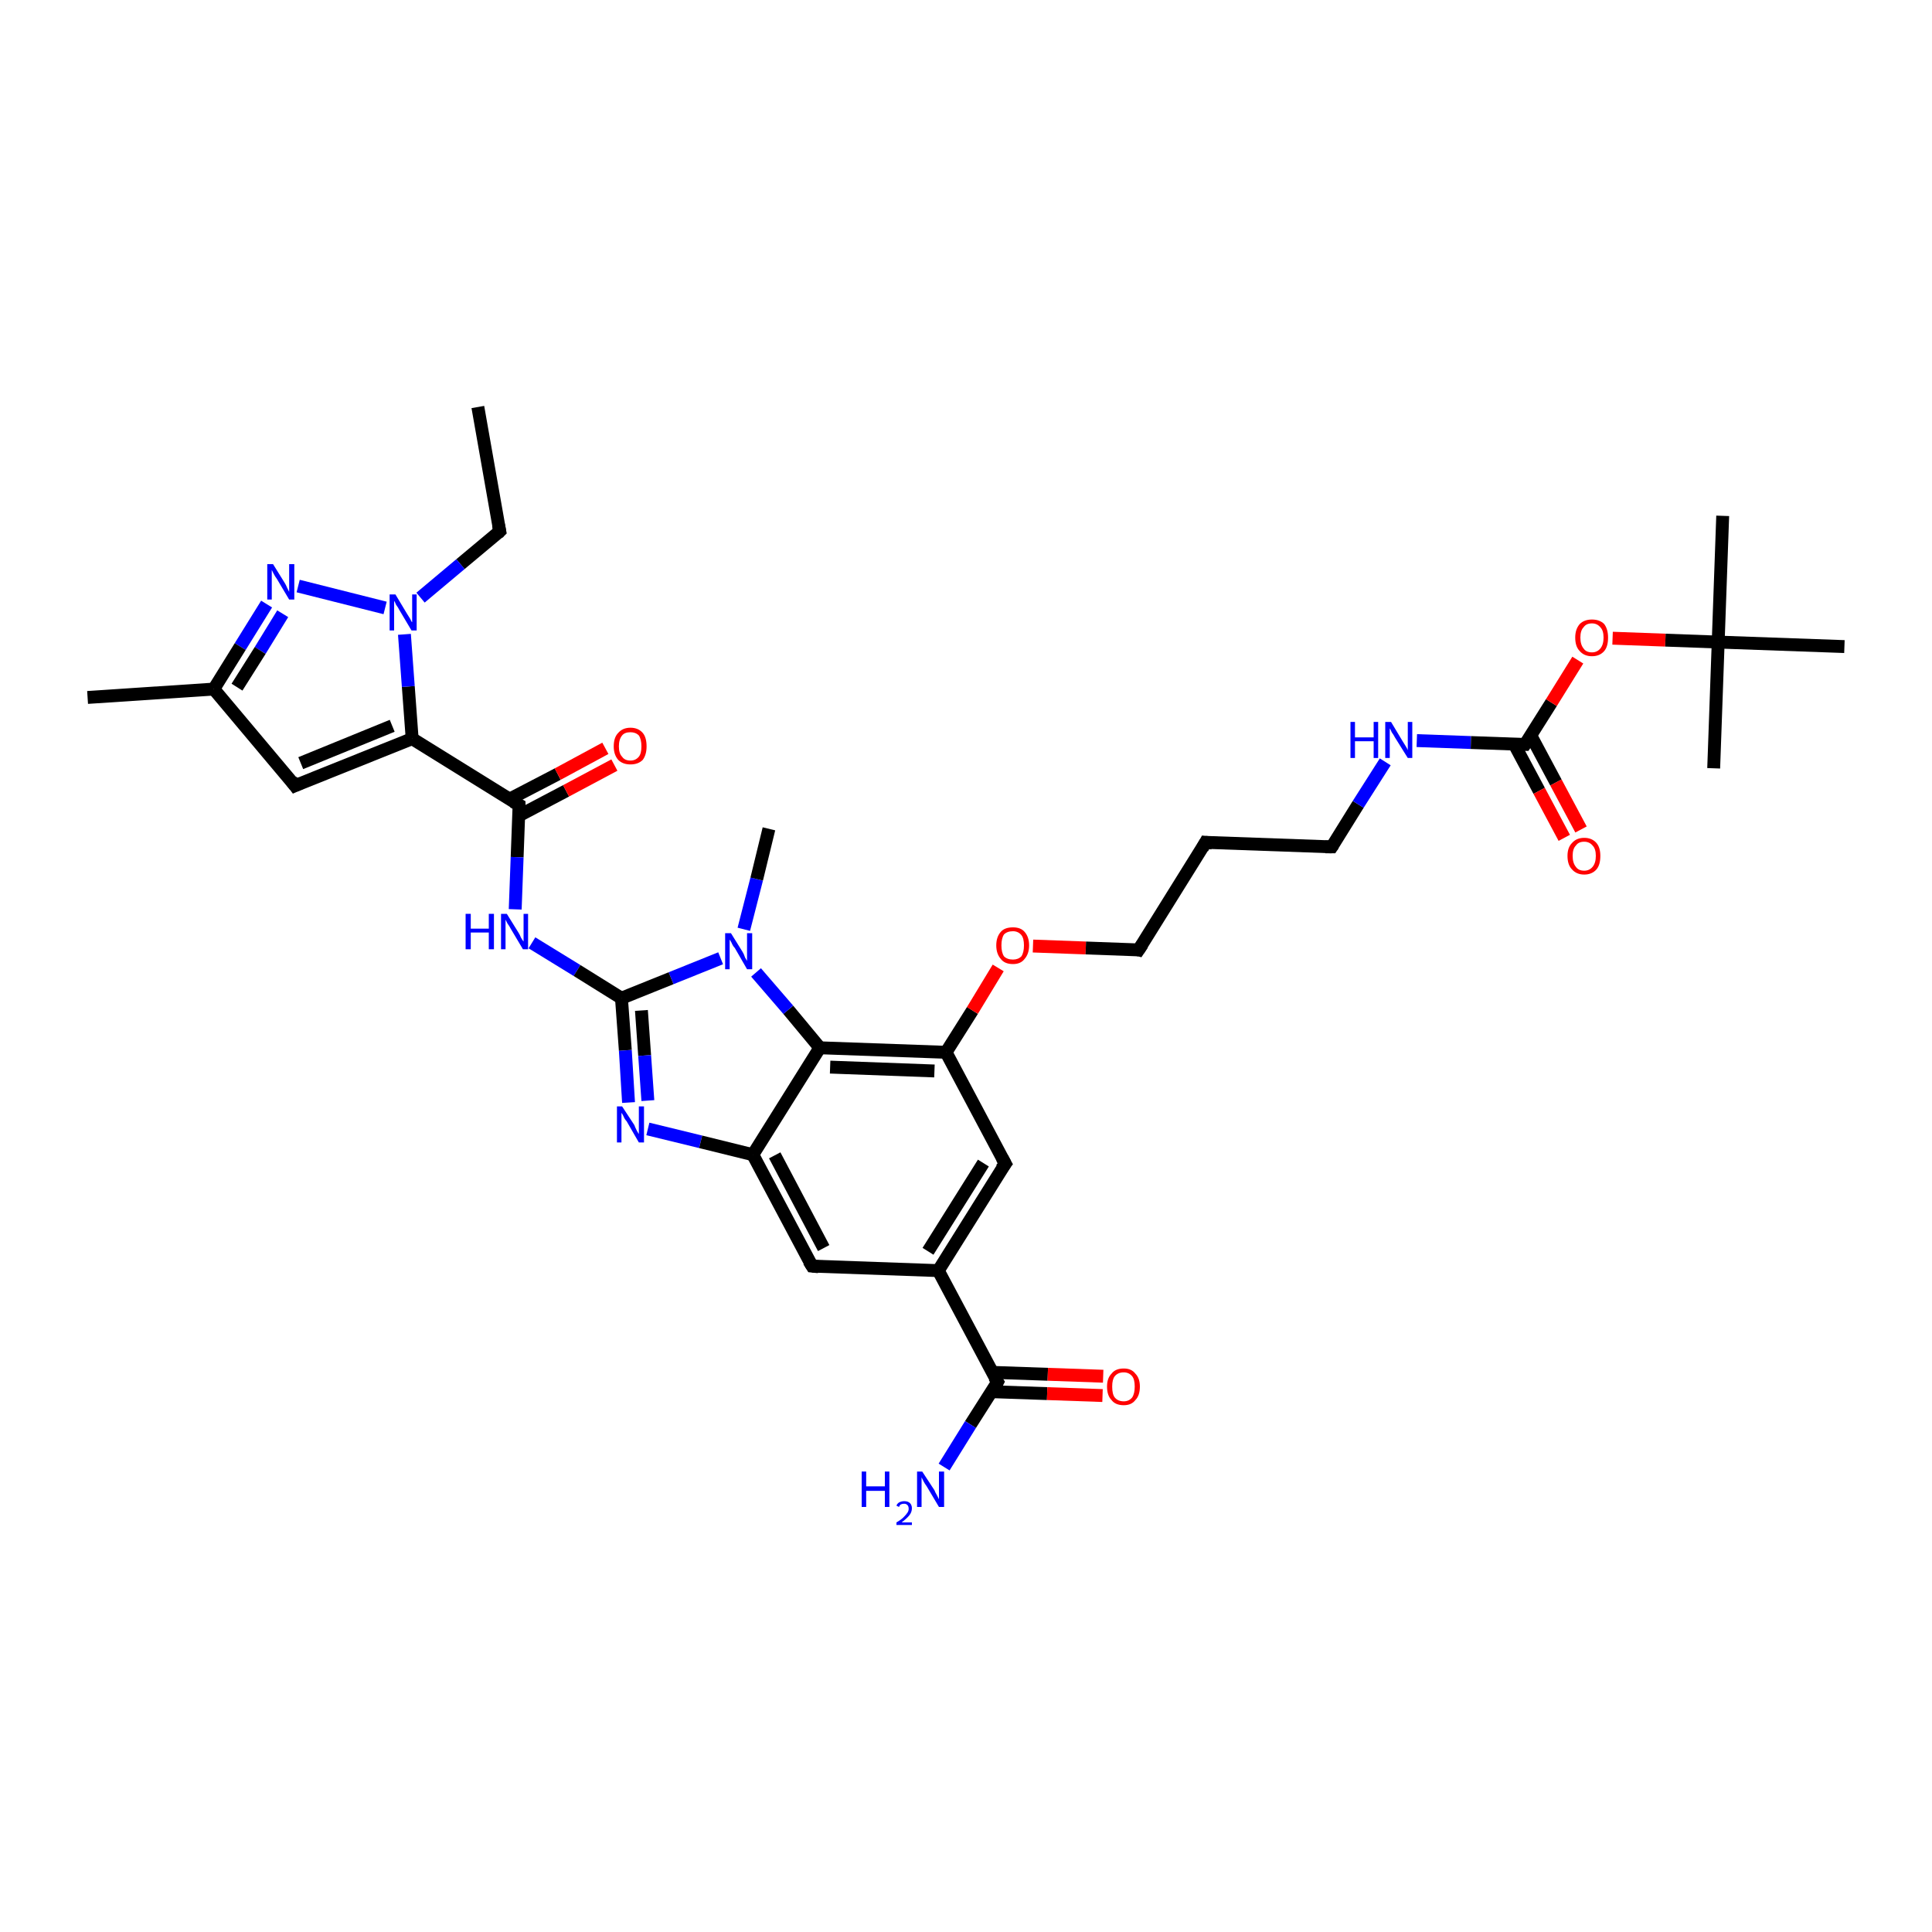 <?xml version='1.0' encoding='iso-8859-1'?>
<svg version='1.1' baseProfile='full'
              xmlns='http://www.w3.org/2000/svg'
                      xmlns:rdkit='http://www.rdkit.org/xml'
                      xmlns:xlink='http://www.w3.org/1999/xlink'
                  xml:space='preserve'
width='300px' height='300px' viewBox='0 0 300 300'>
<!-- END OF HEADER -->
<rect style='opacity:1.0;fill:#FFFFFF;stroke:none' width='300.0' height='300.0' x='0.0' y='0.0'> </rect>
<path class='bond-0 atom-0 atom-1' d='M 74.2,63.2 L 77.6,82.5' style='fill:none;fill-rule:evenodd;stroke:#000000;stroke-width:2.0px;stroke-linecap:butt;stroke-linejoin:miter;stroke-opacity:1' />
<path class='bond-1 atom-1 atom-2' d='M 77.6,82.5 L 71.5,87.6' style='fill:none;fill-rule:evenodd;stroke:#000000;stroke-width:2.0px;stroke-linecap:butt;stroke-linejoin:miter;stroke-opacity:1' />
<path class='bond-1 atom-1 atom-2' d='M 71.5,87.6 L 65.3,92.8' style='fill:none;fill-rule:evenodd;stroke:#0000FF;stroke-width:2.0px;stroke-linecap:butt;stroke-linejoin:miter;stroke-opacity:1' />
<path class='bond-2 atom-2 atom-3' d='M 59.8,94.4 L 46.3,91.0' style='fill:none;fill-rule:evenodd;stroke:#0000FF;stroke-width:2.0px;stroke-linecap:butt;stroke-linejoin:miter;stroke-opacity:1' />
<path class='bond-3 atom-3 atom-4' d='M 41.4,93.8 L 37.3,100.4' style='fill:none;fill-rule:evenodd;stroke:#0000FF;stroke-width:2.0px;stroke-linecap:butt;stroke-linejoin:miter;stroke-opacity:1' />
<path class='bond-3 atom-3 atom-4' d='M 37.3,100.4 L 33.2,107.0' style='fill:none;fill-rule:evenodd;stroke:#000000;stroke-width:2.0px;stroke-linecap:butt;stroke-linejoin:miter;stroke-opacity:1' />
<path class='bond-3 atom-3 atom-4' d='M 43.9,95.3 L 40.4,101.0' style='fill:none;fill-rule:evenodd;stroke:#0000FF;stroke-width:2.0px;stroke-linecap:butt;stroke-linejoin:miter;stroke-opacity:1' />
<path class='bond-3 atom-3 atom-4' d='M 40.4,101.0 L 36.8,106.7' style='fill:none;fill-rule:evenodd;stroke:#000000;stroke-width:2.0px;stroke-linecap:butt;stroke-linejoin:miter;stroke-opacity:1' />
<path class='bond-4 atom-4 atom-5' d='M 33.2,107.0 L 13.6,108.3' style='fill:none;fill-rule:evenodd;stroke:#000000;stroke-width:2.0px;stroke-linecap:butt;stroke-linejoin:miter;stroke-opacity:1' />
<path class='bond-5 atom-4 atom-6' d='M 33.2,107.0 L 45.8,122.0' style='fill:none;fill-rule:evenodd;stroke:#000000;stroke-width:2.0px;stroke-linecap:butt;stroke-linejoin:miter;stroke-opacity:1' />
<path class='bond-6 atom-6 atom-7' d='M 45.8,122.0 L 64.0,114.7' style='fill:none;fill-rule:evenodd;stroke:#000000;stroke-width:2.0px;stroke-linecap:butt;stroke-linejoin:miter;stroke-opacity:1' />
<path class='bond-6 atom-6 atom-7' d='M 46.7,118.5 L 60.9,112.7' style='fill:none;fill-rule:evenodd;stroke:#000000;stroke-width:2.0px;stroke-linecap:butt;stroke-linejoin:miter;stroke-opacity:1' />
<path class='bond-7 atom-7 atom-8' d='M 64.0,114.7 L 80.6,125.0' style='fill:none;fill-rule:evenodd;stroke:#000000;stroke-width:2.0px;stroke-linecap:butt;stroke-linejoin:miter;stroke-opacity:1' />
<path class='bond-8 atom-8 atom-9' d='M 80.5,126.7 L 87.9,122.8' style='fill:none;fill-rule:evenodd;stroke:#000000;stroke-width:2.0px;stroke-linecap:butt;stroke-linejoin:miter;stroke-opacity:1' />
<path class='bond-8 atom-8 atom-9' d='M 87.9,122.8 L 95.4,118.8' style='fill:none;fill-rule:evenodd;stroke:#FF0000;stroke-width:2.0px;stroke-linecap:butt;stroke-linejoin:miter;stroke-opacity:1' />
<path class='bond-8 atom-8 atom-9' d='M 79.1,124.1 L 86.6,120.2' style='fill:none;fill-rule:evenodd;stroke:#000000;stroke-width:2.0px;stroke-linecap:butt;stroke-linejoin:miter;stroke-opacity:1' />
<path class='bond-8 atom-8 atom-9' d='M 86.6,120.2 L 94.0,116.2' style='fill:none;fill-rule:evenodd;stroke:#FF0000;stroke-width:2.0px;stroke-linecap:butt;stroke-linejoin:miter;stroke-opacity:1' />
<path class='bond-9 atom-8 atom-10' d='M 80.6,125.0 L 80.3,133.1' style='fill:none;fill-rule:evenodd;stroke:#000000;stroke-width:2.0px;stroke-linecap:butt;stroke-linejoin:miter;stroke-opacity:1' />
<path class='bond-9 atom-8 atom-10' d='M 80.3,133.1 L 80.0,141.2' style='fill:none;fill-rule:evenodd;stroke:#0000FF;stroke-width:2.0px;stroke-linecap:butt;stroke-linejoin:miter;stroke-opacity:1' />
<path class='bond-10 atom-10 atom-11' d='M 82.6,146.4 L 89.6,150.7' style='fill:none;fill-rule:evenodd;stroke:#0000FF;stroke-width:2.0px;stroke-linecap:butt;stroke-linejoin:miter;stroke-opacity:1' />
<path class='bond-10 atom-10 atom-11' d='M 89.6,150.7 L 96.5,155.0' style='fill:none;fill-rule:evenodd;stroke:#000000;stroke-width:2.0px;stroke-linecap:butt;stroke-linejoin:miter;stroke-opacity:1' />
<path class='bond-11 atom-11 atom-12' d='M 96.5,155.0 L 97.1,163.1' style='fill:none;fill-rule:evenodd;stroke:#000000;stroke-width:2.0px;stroke-linecap:butt;stroke-linejoin:miter;stroke-opacity:1' />
<path class='bond-11 atom-11 atom-12' d='M 97.1,163.1 L 97.6,171.2' style='fill:none;fill-rule:evenodd;stroke:#0000FF;stroke-width:2.0px;stroke-linecap:butt;stroke-linejoin:miter;stroke-opacity:1' />
<path class='bond-11 atom-11 atom-12' d='M 99.6,156.9 L 100.1,163.9' style='fill:none;fill-rule:evenodd;stroke:#000000;stroke-width:2.0px;stroke-linecap:butt;stroke-linejoin:miter;stroke-opacity:1' />
<path class='bond-11 atom-11 atom-12' d='M 100.1,163.9 L 100.6,170.9' style='fill:none;fill-rule:evenodd;stroke:#0000FF;stroke-width:2.0px;stroke-linecap:butt;stroke-linejoin:miter;stroke-opacity:1' />
<path class='bond-12 atom-12 atom-13' d='M 100.6,175.3 L 108.8,177.3' style='fill:none;fill-rule:evenodd;stroke:#0000FF;stroke-width:2.0px;stroke-linecap:butt;stroke-linejoin:miter;stroke-opacity:1' />
<path class='bond-12 atom-12 atom-13' d='M 108.8,177.3 L 116.9,179.3' style='fill:none;fill-rule:evenodd;stroke:#000000;stroke-width:2.0px;stroke-linecap:butt;stroke-linejoin:miter;stroke-opacity:1' />
<path class='bond-13 atom-13 atom-14' d='M 116.9,179.3 L 126.1,196.6' style='fill:none;fill-rule:evenodd;stroke:#000000;stroke-width:2.0px;stroke-linecap:butt;stroke-linejoin:miter;stroke-opacity:1' />
<path class='bond-13 atom-13 atom-14' d='M 120.3,179.4 L 127.9,193.8' style='fill:none;fill-rule:evenodd;stroke:#000000;stroke-width:2.0px;stroke-linecap:butt;stroke-linejoin:miter;stroke-opacity:1' />
<path class='bond-14 atom-14 atom-15' d='M 126.1,196.6 L 145.7,197.3' style='fill:none;fill-rule:evenodd;stroke:#000000;stroke-width:2.0px;stroke-linecap:butt;stroke-linejoin:miter;stroke-opacity:1' />
<path class='bond-15 atom-15 atom-16' d='M 145.7,197.3 L 156.1,180.7' style='fill:none;fill-rule:evenodd;stroke:#000000;stroke-width:2.0px;stroke-linecap:butt;stroke-linejoin:miter;stroke-opacity:1' />
<path class='bond-15 atom-15 atom-16' d='M 144.1,194.3 L 152.7,180.6' style='fill:none;fill-rule:evenodd;stroke:#000000;stroke-width:2.0px;stroke-linecap:butt;stroke-linejoin:miter;stroke-opacity:1' />
<path class='bond-16 atom-16 atom-17' d='M 156.1,180.7 L 146.9,163.4' style='fill:none;fill-rule:evenodd;stroke:#000000;stroke-width:2.0px;stroke-linecap:butt;stroke-linejoin:miter;stroke-opacity:1' />
<path class='bond-17 atom-17 atom-18' d='M 146.9,163.4 L 151.0,156.9' style='fill:none;fill-rule:evenodd;stroke:#000000;stroke-width:2.0px;stroke-linecap:butt;stroke-linejoin:miter;stroke-opacity:1' />
<path class='bond-17 atom-17 atom-18' d='M 151.0,156.9 L 155.0,150.3' style='fill:none;fill-rule:evenodd;stroke:#FF0000;stroke-width:2.0px;stroke-linecap:butt;stroke-linejoin:miter;stroke-opacity:1' />
<path class='bond-18 atom-18 atom-19' d='M 160.4,146.9 L 168.6,147.2' style='fill:none;fill-rule:evenodd;stroke:#FF0000;stroke-width:2.0px;stroke-linecap:butt;stroke-linejoin:miter;stroke-opacity:1' />
<path class='bond-18 atom-18 atom-19' d='M 168.6,147.2 L 176.8,147.5' style='fill:none;fill-rule:evenodd;stroke:#000000;stroke-width:2.0px;stroke-linecap:butt;stroke-linejoin:miter;stroke-opacity:1' />
<path class='bond-19 atom-19 atom-20' d='M 176.8,147.5 L 187.2,130.8' style='fill:none;fill-rule:evenodd;stroke:#000000;stroke-width:2.0px;stroke-linecap:butt;stroke-linejoin:miter;stroke-opacity:1' />
<path class='bond-20 atom-20 atom-21' d='M 187.2,130.8 L 206.8,131.5' style='fill:none;fill-rule:evenodd;stroke:#000000;stroke-width:2.0px;stroke-linecap:butt;stroke-linejoin:miter;stroke-opacity:1' />
<path class='bond-21 atom-21 atom-22' d='M 206.8,131.5 L 210.9,124.9' style='fill:none;fill-rule:evenodd;stroke:#000000;stroke-width:2.0px;stroke-linecap:butt;stroke-linejoin:miter;stroke-opacity:1' />
<path class='bond-21 atom-21 atom-22' d='M 210.9,124.9 L 215.1,118.3' style='fill:none;fill-rule:evenodd;stroke:#0000FF;stroke-width:2.0px;stroke-linecap:butt;stroke-linejoin:miter;stroke-opacity:1' />
<path class='bond-22 atom-22 atom-23' d='M 220.0,115.0 L 228.4,115.3' style='fill:none;fill-rule:evenodd;stroke:#0000FF;stroke-width:2.0px;stroke-linecap:butt;stroke-linejoin:miter;stroke-opacity:1' />
<path class='bond-22 atom-22 atom-23' d='M 228.4,115.3 L 236.8,115.6' style='fill:none;fill-rule:evenodd;stroke:#000000;stroke-width:2.0px;stroke-linecap:butt;stroke-linejoin:miter;stroke-opacity:1' />
<path class='bond-23 atom-23 atom-24' d='M 235.1,115.5 L 239.0,122.8' style='fill:none;fill-rule:evenodd;stroke:#000000;stroke-width:2.0px;stroke-linecap:butt;stroke-linejoin:miter;stroke-opacity:1' />
<path class='bond-23 atom-23 atom-24' d='M 239.0,122.8 L 242.9,130.1' style='fill:none;fill-rule:evenodd;stroke:#FF0000;stroke-width:2.0px;stroke-linecap:butt;stroke-linejoin:miter;stroke-opacity:1' />
<path class='bond-23 atom-23 atom-24' d='M 237.7,114.2 L 241.6,121.5' style='fill:none;fill-rule:evenodd;stroke:#000000;stroke-width:2.0px;stroke-linecap:butt;stroke-linejoin:miter;stroke-opacity:1' />
<path class='bond-23 atom-23 atom-24' d='M 241.6,121.5 L 245.5,128.8' style='fill:none;fill-rule:evenodd;stroke:#FF0000;stroke-width:2.0px;stroke-linecap:butt;stroke-linejoin:miter;stroke-opacity:1' />
<path class='bond-24 atom-23 atom-25' d='M 236.8,115.6 L 240.9,109.1' style='fill:none;fill-rule:evenodd;stroke:#000000;stroke-width:2.0px;stroke-linecap:butt;stroke-linejoin:miter;stroke-opacity:1' />
<path class='bond-24 atom-23 atom-25' d='M 240.9,109.1 L 245.0,102.5' style='fill:none;fill-rule:evenodd;stroke:#FF0000;stroke-width:2.0px;stroke-linecap:butt;stroke-linejoin:miter;stroke-opacity:1' />
<path class='bond-25 atom-25 atom-26' d='M 250.4,99.1 L 258.6,99.4' style='fill:none;fill-rule:evenodd;stroke:#FF0000;stroke-width:2.0px;stroke-linecap:butt;stroke-linejoin:miter;stroke-opacity:1' />
<path class='bond-25 atom-25 atom-26' d='M 258.6,99.4 L 266.8,99.7' style='fill:none;fill-rule:evenodd;stroke:#000000;stroke-width:2.0px;stroke-linecap:butt;stroke-linejoin:miter;stroke-opacity:1' />
<path class='bond-26 atom-26 atom-27' d='M 266.8,99.7 L 267.5,80.1' style='fill:none;fill-rule:evenodd;stroke:#000000;stroke-width:2.0px;stroke-linecap:butt;stroke-linejoin:miter;stroke-opacity:1' />
<path class='bond-27 atom-26 atom-28' d='M 266.8,99.7 L 266.1,119.3' style='fill:none;fill-rule:evenodd;stroke:#000000;stroke-width:2.0px;stroke-linecap:butt;stroke-linejoin:miter;stroke-opacity:1' />
<path class='bond-28 atom-26 atom-29' d='M 266.8,99.7 L 286.4,100.4' style='fill:none;fill-rule:evenodd;stroke:#000000;stroke-width:2.0px;stroke-linecap:butt;stroke-linejoin:miter;stroke-opacity:1' />
<path class='bond-29 atom-17 atom-30' d='M 146.9,163.4 L 127.3,162.7' style='fill:none;fill-rule:evenodd;stroke:#000000;stroke-width:2.0px;stroke-linecap:butt;stroke-linejoin:miter;stroke-opacity:1' />
<path class='bond-29 atom-17 atom-30' d='M 145.1,166.3 L 128.9,165.7' style='fill:none;fill-rule:evenodd;stroke:#000000;stroke-width:2.0px;stroke-linecap:butt;stroke-linejoin:miter;stroke-opacity:1' />
<path class='bond-30 atom-30 atom-31' d='M 127.3,162.7 L 122.4,156.8' style='fill:none;fill-rule:evenodd;stroke:#000000;stroke-width:2.0px;stroke-linecap:butt;stroke-linejoin:miter;stroke-opacity:1' />
<path class='bond-30 atom-30 atom-31' d='M 122.4,156.8 L 117.4,151.0' style='fill:none;fill-rule:evenodd;stroke:#0000FF;stroke-width:2.0px;stroke-linecap:butt;stroke-linejoin:miter;stroke-opacity:1' />
<path class='bond-31 atom-31 atom-32' d='M 115.5,144.3 L 117.5,136.5' style='fill:none;fill-rule:evenodd;stroke:#0000FF;stroke-width:2.0px;stroke-linecap:butt;stroke-linejoin:miter;stroke-opacity:1' />
<path class='bond-31 atom-31 atom-32' d='M 117.5,136.5 L 119.4,128.7' style='fill:none;fill-rule:evenodd;stroke:#000000;stroke-width:2.0px;stroke-linecap:butt;stroke-linejoin:miter;stroke-opacity:1' />
<path class='bond-32 atom-15 atom-33' d='M 145.7,197.3 L 154.9,214.6' style='fill:none;fill-rule:evenodd;stroke:#000000;stroke-width:2.0px;stroke-linecap:butt;stroke-linejoin:miter;stroke-opacity:1' />
<path class='bond-33 atom-33 atom-34' d='M 154.9,214.6 L 150.7,221.2' style='fill:none;fill-rule:evenodd;stroke:#000000;stroke-width:2.0px;stroke-linecap:butt;stroke-linejoin:miter;stroke-opacity:1' />
<path class='bond-33 atom-33 atom-34' d='M 150.7,221.2 L 146.6,227.8' style='fill:none;fill-rule:evenodd;stroke:#0000FF;stroke-width:2.0px;stroke-linecap:butt;stroke-linejoin:miter;stroke-opacity:1' />
<path class='bond-34 atom-33 atom-35' d='M 154.0,216.1 L 162.6,216.4' style='fill:none;fill-rule:evenodd;stroke:#000000;stroke-width:2.0px;stroke-linecap:butt;stroke-linejoin:miter;stroke-opacity:1' />
<path class='bond-34 atom-33 atom-35' d='M 162.6,216.4 L 171.2,216.7' style='fill:none;fill-rule:evenodd;stroke:#FF0000;stroke-width:2.0px;stroke-linecap:butt;stroke-linejoin:miter;stroke-opacity:1' />
<path class='bond-34 atom-33 atom-35' d='M 154.1,213.1 L 162.7,213.4' style='fill:none;fill-rule:evenodd;stroke:#000000;stroke-width:2.0px;stroke-linecap:butt;stroke-linejoin:miter;stroke-opacity:1' />
<path class='bond-34 atom-33 atom-35' d='M 162.7,213.4 L 171.3,213.7' style='fill:none;fill-rule:evenodd;stroke:#FF0000;stroke-width:2.0px;stroke-linecap:butt;stroke-linejoin:miter;stroke-opacity:1' />
<path class='bond-35 atom-7 atom-2' d='M 64.0,114.7 L 63.4,106.6' style='fill:none;fill-rule:evenodd;stroke:#000000;stroke-width:2.0px;stroke-linecap:butt;stroke-linejoin:miter;stroke-opacity:1' />
<path class='bond-35 atom-7 atom-2' d='M 63.4,106.6 L 62.8,98.5' style='fill:none;fill-rule:evenodd;stroke:#0000FF;stroke-width:2.0px;stroke-linecap:butt;stroke-linejoin:miter;stroke-opacity:1' />
<path class='bond-36 atom-31 atom-11' d='M 111.9,148.8 L 104.2,151.9' style='fill:none;fill-rule:evenodd;stroke:#0000FF;stroke-width:2.0px;stroke-linecap:butt;stroke-linejoin:miter;stroke-opacity:1' />
<path class='bond-36 atom-31 atom-11' d='M 104.2,151.9 L 96.5,155.0' style='fill:none;fill-rule:evenodd;stroke:#000000;stroke-width:2.0px;stroke-linecap:butt;stroke-linejoin:miter;stroke-opacity:1' />
<path class='bond-37 atom-30 atom-13' d='M 127.3,162.7 L 116.9,179.3' style='fill:none;fill-rule:evenodd;stroke:#000000;stroke-width:2.0px;stroke-linecap:butt;stroke-linejoin:miter;stroke-opacity:1' />
<path d='M 77.4,81.5 L 77.6,82.5 L 77.3,82.8' style='fill:none;stroke:#000000;stroke-width:2.0px;stroke-linecap:butt;stroke-linejoin:miter;stroke-opacity:1;' />
<path d='M 45.2,121.2 L 45.8,122.0 L 46.7,121.6' style='fill:none;stroke:#000000;stroke-width:2.0px;stroke-linecap:butt;stroke-linejoin:miter;stroke-opacity:1;' />
<path d='M 79.7,124.5 L 80.6,125.0 L 80.6,125.4' style='fill:none;stroke:#000000;stroke-width:2.0px;stroke-linecap:butt;stroke-linejoin:miter;stroke-opacity:1;' />
<path d='M 125.6,195.8 L 126.1,196.6 L 127.1,196.7' style='fill:none;stroke:#000000;stroke-width:2.0px;stroke-linecap:butt;stroke-linejoin:miter;stroke-opacity:1;' />
<path d='M 155.5,181.5 L 156.1,180.7 L 155.6,179.8' style='fill:none;stroke:#000000;stroke-width:2.0px;stroke-linecap:butt;stroke-linejoin:miter;stroke-opacity:1;' />
<path d='M 176.4,147.4 L 176.8,147.5 L 177.4,146.6' style='fill:none;stroke:#000000;stroke-width:2.0px;stroke-linecap:butt;stroke-linejoin:miter;stroke-opacity:1;' />
<path d='M 186.7,131.7 L 187.2,130.8 L 188.2,130.9' style='fill:none;stroke:#000000;stroke-width:2.0px;stroke-linecap:butt;stroke-linejoin:miter;stroke-opacity:1;' />
<path d='M 205.8,131.5 L 206.8,131.5 L 207.0,131.2' style='fill:none;stroke:#000000;stroke-width:2.0px;stroke-linecap:butt;stroke-linejoin:miter;stroke-opacity:1;' />
<path d='M 236.4,115.6 L 236.8,115.6 L 237.0,115.3' style='fill:none;stroke:#000000;stroke-width:2.0px;stroke-linecap:butt;stroke-linejoin:miter;stroke-opacity:1;' />
<path d='M 154.4,213.8 L 154.9,214.6 L 154.7,215.0' style='fill:none;stroke:#000000;stroke-width:2.0px;stroke-linecap:butt;stroke-linejoin:miter;stroke-opacity:1;' />
<path class='atom-2' d='M 61.4 92.3
L 63.2 95.3
Q 63.4 95.6, 63.7 96.1
Q 63.9 96.6, 64.0 96.6
L 64.0 92.3
L 64.7 92.3
L 64.7 97.9
L 63.9 97.9
L 62.0 94.7
Q 61.8 94.3, 61.5 93.9
Q 61.3 93.4, 61.2 93.3
L 61.2 97.9
L 60.5 97.9
L 60.5 92.3
L 61.4 92.3
' fill='#0000FF'/>
<path class='atom-3' d='M 42.4 87.6
L 44.2 90.5
Q 44.4 90.8, 44.6 91.3
Q 44.9 91.9, 44.9 91.9
L 44.9 87.6
L 45.7 87.6
L 45.7 93.1
L 44.9 93.1
L 43.0 89.9
Q 42.7 89.5, 42.5 89.1
Q 42.3 88.7, 42.2 88.5
L 42.2 93.1
L 41.5 93.1
L 41.5 87.6
L 42.4 87.6
' fill='#0000FF'/>
<path class='atom-9' d='M 95.3 115.9
Q 95.3 114.5, 96.0 113.8
Q 96.7 113.0, 97.9 113.0
Q 99.1 113.0, 99.8 113.8
Q 100.4 114.5, 100.4 115.9
Q 100.4 117.2, 99.8 118.0
Q 99.1 118.7, 97.9 118.7
Q 96.7 118.7, 96.0 118.0
Q 95.3 117.2, 95.3 115.9
M 97.9 118.1
Q 98.7 118.1, 99.2 117.5
Q 99.6 117.0, 99.6 115.9
Q 99.6 114.8, 99.2 114.2
Q 98.7 113.7, 97.9 113.7
Q 97.0 113.7, 96.6 114.2
Q 96.1 114.8, 96.1 115.9
Q 96.1 117.0, 96.6 117.5
Q 97.0 118.1, 97.9 118.1
' fill='#FF0000'/>
<path class='atom-10' d='M 72.3 141.9
L 73.1 141.9
L 73.1 144.2
L 75.9 144.2
L 75.9 141.9
L 76.7 141.9
L 76.7 147.4
L 75.9 147.4
L 75.9 144.8
L 73.1 144.8
L 73.1 147.4
L 72.3 147.4
L 72.3 141.9
' fill='#0000FF'/>
<path class='atom-10' d='M 78.7 141.9
L 80.5 144.8
Q 80.7 145.1, 80.9 145.6
Q 81.2 146.1, 81.3 146.2
L 81.3 141.9
L 82.0 141.9
L 82.0 147.4
L 81.2 147.4
L 79.3 144.2
Q 79.1 143.8, 78.8 143.4
Q 78.6 143.0, 78.5 142.8
L 78.5 147.4
L 77.8 147.4
L 77.8 141.9
L 78.7 141.9
' fill='#0000FF'/>
<path class='atom-12' d='M 96.6 171.8
L 98.5 174.7
Q 98.6 175.0, 98.9 175.6
Q 99.2 176.1, 99.2 176.1
L 99.2 171.8
L 100.0 171.8
L 100.0 177.4
L 99.2 177.4
L 97.3 174.1
Q 97.0 173.8, 96.8 173.3
Q 96.6 172.9, 96.5 172.8
L 96.5 177.4
L 95.8 177.4
L 95.8 171.8
L 96.6 171.8
' fill='#0000FF'/>
<path class='atom-18' d='M 154.7 146.8
Q 154.7 145.5, 155.4 144.7
Q 156.0 144.0, 157.3 144.0
Q 158.5 144.0, 159.1 144.7
Q 159.8 145.5, 159.8 146.8
Q 159.8 148.1, 159.1 148.9
Q 158.5 149.7, 157.3 149.7
Q 156.0 149.7, 155.4 148.9
Q 154.7 148.1, 154.7 146.8
M 157.3 149.0
Q 158.1 149.0, 158.6 148.5
Q 159.0 147.9, 159.0 146.8
Q 159.0 145.7, 158.6 145.2
Q 158.1 144.6, 157.3 144.6
Q 156.4 144.6, 155.9 145.1
Q 155.5 145.7, 155.5 146.8
Q 155.5 147.9, 155.9 148.5
Q 156.4 149.0, 157.3 149.0
' fill='#FF0000'/>
<path class='atom-22' d='M 209.7 112.1
L 210.4 112.1
L 210.4 114.5
L 213.3 114.5
L 213.3 112.1
L 214.0 112.1
L 214.0 117.7
L 213.3 117.7
L 213.3 115.1
L 210.4 115.1
L 210.4 117.7
L 209.7 117.7
L 209.7 112.1
' fill='#0000FF'/>
<path class='atom-22' d='M 216.0 112.1
L 217.8 115.1
Q 218.0 115.4, 218.3 115.9
Q 218.6 116.4, 218.6 116.5
L 218.6 112.1
L 219.3 112.1
L 219.3 117.7
L 218.6 117.7
L 216.6 114.5
Q 216.4 114.1, 216.1 113.7
Q 215.9 113.2, 215.8 113.1
L 215.8 117.7
L 215.1 117.7
L 215.1 112.1
L 216.0 112.1
' fill='#0000FF'/>
<path class='atom-24' d='M 243.4 132.9
Q 243.4 131.6, 244.1 130.9
Q 244.8 130.1, 246.0 130.1
Q 247.2 130.1, 247.9 130.9
Q 248.5 131.6, 248.5 132.9
Q 248.5 134.3, 247.9 135.0
Q 247.2 135.8, 246.0 135.8
Q 244.8 135.8, 244.1 135.0
Q 243.4 134.3, 243.4 132.9
M 246.0 135.2
Q 246.8 135.2, 247.3 134.6
Q 247.8 134.0, 247.8 132.9
Q 247.8 131.8, 247.3 131.3
Q 246.8 130.7, 246.0 130.7
Q 245.1 130.7, 244.7 131.3
Q 244.2 131.8, 244.2 132.9
Q 244.2 134.0, 244.7 134.6
Q 245.1 135.2, 246.0 135.2
' fill='#FF0000'/>
<path class='atom-25' d='M 244.6 99.0
Q 244.6 97.7, 245.3 96.9
Q 246.0 96.2, 247.2 96.2
Q 248.4 96.2, 249.1 96.9
Q 249.7 97.7, 249.7 99.0
Q 249.7 100.4, 249.1 101.1
Q 248.4 101.9, 247.2 101.9
Q 246.0 101.9, 245.3 101.1
Q 244.6 100.4, 244.6 99.0
M 247.2 101.3
Q 248.0 101.3, 248.5 100.7
Q 249.0 100.1, 249.0 99.0
Q 249.0 97.9, 248.5 97.4
Q 248.0 96.8, 247.2 96.8
Q 246.3 96.8, 245.9 97.4
Q 245.4 97.9, 245.4 99.0
Q 245.4 100.1, 245.9 100.7
Q 246.3 101.3, 247.2 101.3
' fill='#FF0000'/>
<path class='atom-31' d='M 113.5 144.9
L 115.3 147.8
Q 115.5 148.1, 115.7 148.7
Q 116.0 149.2, 116.0 149.2
L 116.0 144.9
L 116.8 144.9
L 116.8 150.5
L 116.0 150.5
L 114.1 147.2
Q 113.8 146.9, 113.6 146.4
Q 113.4 146.0, 113.3 145.9
L 113.3 150.5
L 112.6 150.5
L 112.6 144.9
L 113.5 144.9
' fill='#0000FF'/>
<path class='atom-34' d='M 133.8 228.5
L 134.5 228.5
L 134.5 230.8
L 137.4 230.8
L 137.4 228.5
L 138.1 228.5
L 138.1 234.0
L 137.4 234.0
L 137.4 231.5
L 134.5 231.5
L 134.5 234.0
L 133.8 234.0
L 133.8 228.5
' fill='#0000FF'/>
<path class='atom-34' d='M 139.2 233.8
Q 139.3 233.5, 139.6 233.3
Q 140.0 233.1, 140.4 233.1
Q 141.0 233.1, 141.3 233.4
Q 141.6 233.7, 141.6 234.2
Q 141.6 234.8, 141.2 235.3
Q 140.8 235.8, 140.0 236.4
L 141.6 236.4
L 141.6 236.8
L 139.2 236.8
L 139.2 236.4
Q 139.9 236.0, 140.3 235.6
Q 140.7 235.2, 140.9 234.9
Q 141.1 234.6, 141.1 234.3
Q 141.1 233.9, 140.9 233.7
Q 140.7 233.5, 140.4 233.5
Q 140.1 233.5, 139.9 233.6
Q 139.7 233.7, 139.6 234.0
L 139.2 233.8
' fill='#0000FF'/>
<path class='atom-34' d='M 143.2 228.5
L 145.1 231.4
Q 145.2 231.7, 145.5 232.2
Q 145.8 232.8, 145.8 232.8
L 145.8 228.5
L 146.6 228.5
L 146.6 234.0
L 145.8 234.0
L 143.9 230.8
Q 143.6 230.4, 143.4 230.0
Q 143.2 229.6, 143.1 229.4
L 143.1 234.0
L 142.4 234.0
L 142.4 228.5
L 143.2 228.5
' fill='#0000FF'/>
<path class='atom-35' d='M 171.9 215.3
Q 171.9 214.0, 172.6 213.3
Q 173.2 212.5, 174.5 212.5
Q 175.7 212.5, 176.3 213.3
Q 177.0 214.0, 177.0 215.3
Q 177.0 216.7, 176.3 217.4
Q 175.7 218.2, 174.5 218.2
Q 173.2 218.2, 172.6 217.4
Q 171.9 216.7, 171.9 215.3
M 174.5 217.6
Q 175.3 217.6, 175.8 217.0
Q 176.2 216.4, 176.2 215.3
Q 176.2 214.2, 175.8 213.7
Q 175.3 213.1, 174.5 213.1
Q 173.6 213.1, 173.1 213.7
Q 172.7 214.2, 172.7 215.3
Q 172.7 216.5, 173.1 217.0
Q 173.6 217.6, 174.5 217.6
' fill='#FF0000'/>
</svg>
